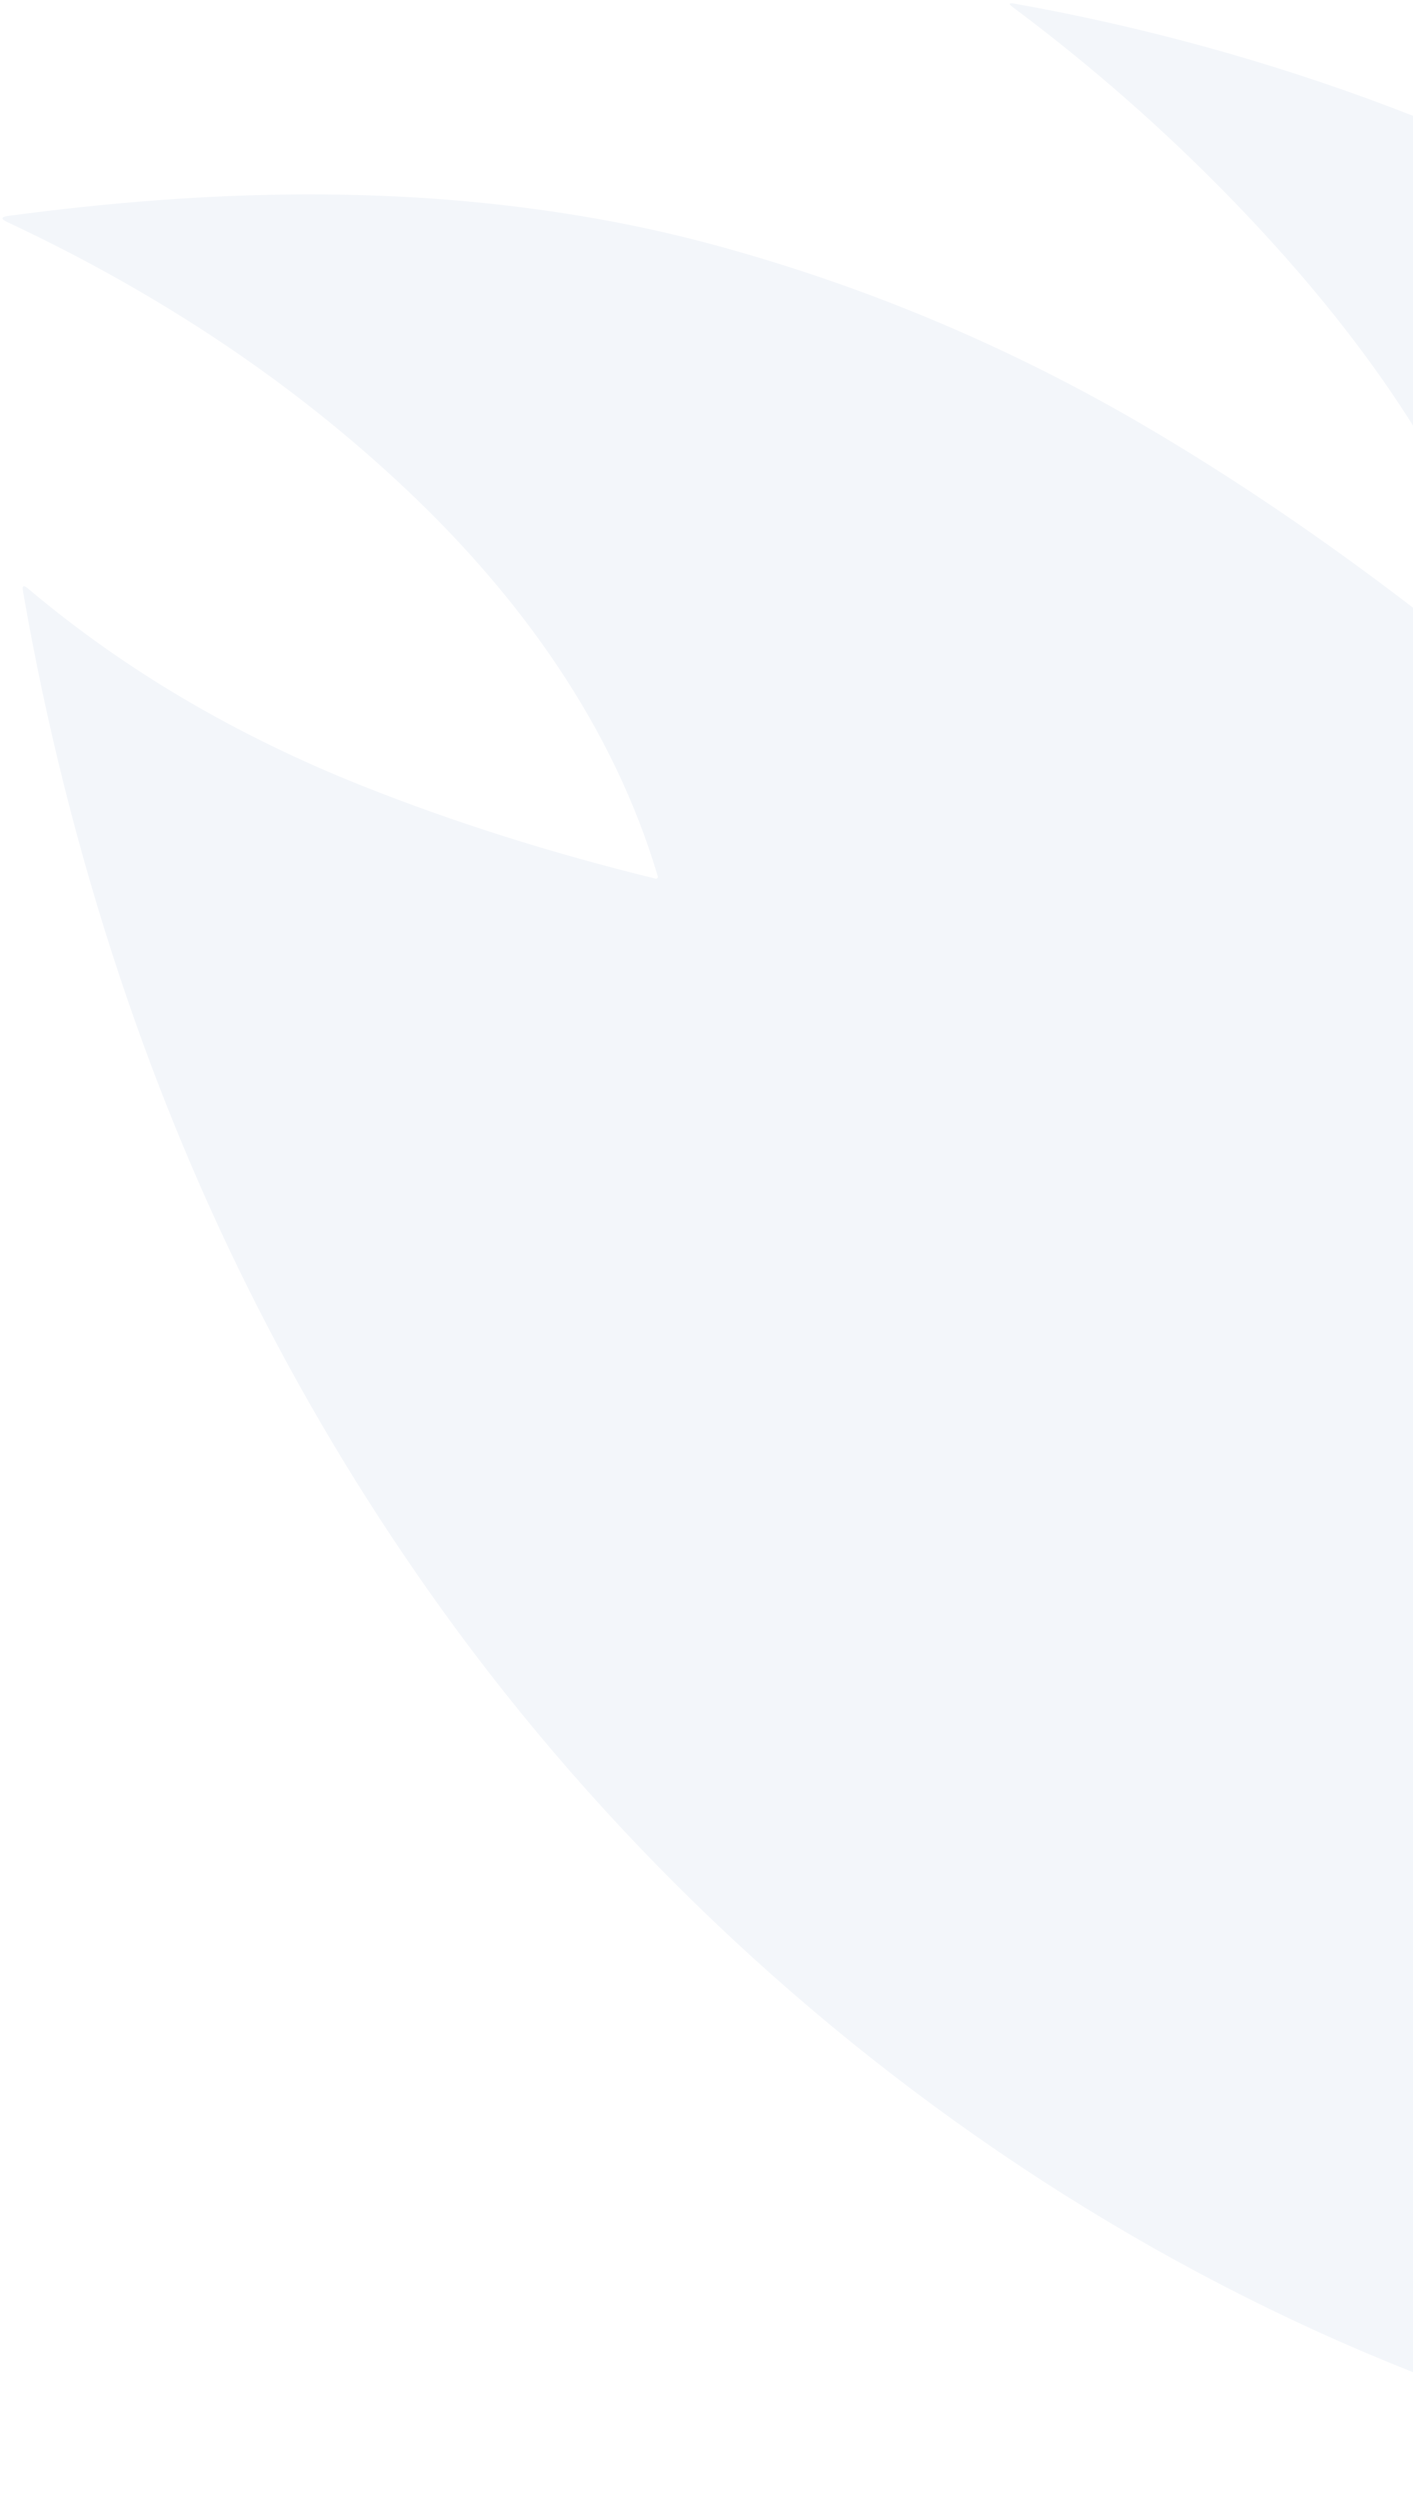 <svg width="376" height="665" viewBox="0 0 376 665" fill="none" xmlns="http://www.w3.org/2000/svg">
<path opacity="0.05" d="M403.676 184.013C394.633 176.351 385.584 169.037 376.53 162.07C352.649 143.724 328.984 127.647 305.536 113.839C269.988 92.905 232.434 76.936 192.876 65.933C181.81 62.855 170.734 60.324 159.645 58.34C107.397 48.967 55.387 50.352 2.218 57.433C0.241 57.695 0.156 58.248 1.963 59.092C42.828 78.236 78.285 102.009 108.334 130.412C138.651 159.077 163.275 193.437 175.034 233.116C175.061 233.201 175.065 233.292 175.046 233.379C175.026 233.466 174.984 233.546 174.923 233.61C174.862 233.675 174.784 233.722 174.699 233.747C174.613 233.771 174.523 233.772 174.437 233.749C146.683 226.942 120.723 218.732 96.559 209.121C62.658 195.632 32.927 178.09 7.365 156.494C6.285 155.582 5.865 155.822 6.104 157.213C12.216 192.456 20.844 226.782 31.989 260.19C52.291 321.066 80.818 377.056 117.57 428.16C203.015 546.992 336.448 636.989 482.032 660.386C508.162 664.582 533.968 665.916 559.45 664.388C587.194 662.712 616.027 656.401 639.749 643.163C671.48 625.496 691.145 591.17 700.348 556.758C707.005 531.845 709.851 505.067 708.885 476.425C707.045 421.592 692.509 364.656 669.861 313.997C624.883 213.431 556.082 133.741 463.457 74.93C405.159 37.918 337.795 13.068 269.902 0.959C268.437 0.708 268.301 1.021 269.493 1.899C290.522 17.577 310.12 34.8 328.286 53.568C358.466 84.764 386.396 121.929 399.655 162.515C401.825 169.185 403.477 176.174 404.614 183.483C404.773 184.498 404.46 184.675 403.676 184.013Z" fill="#004899"/>
</svg>
